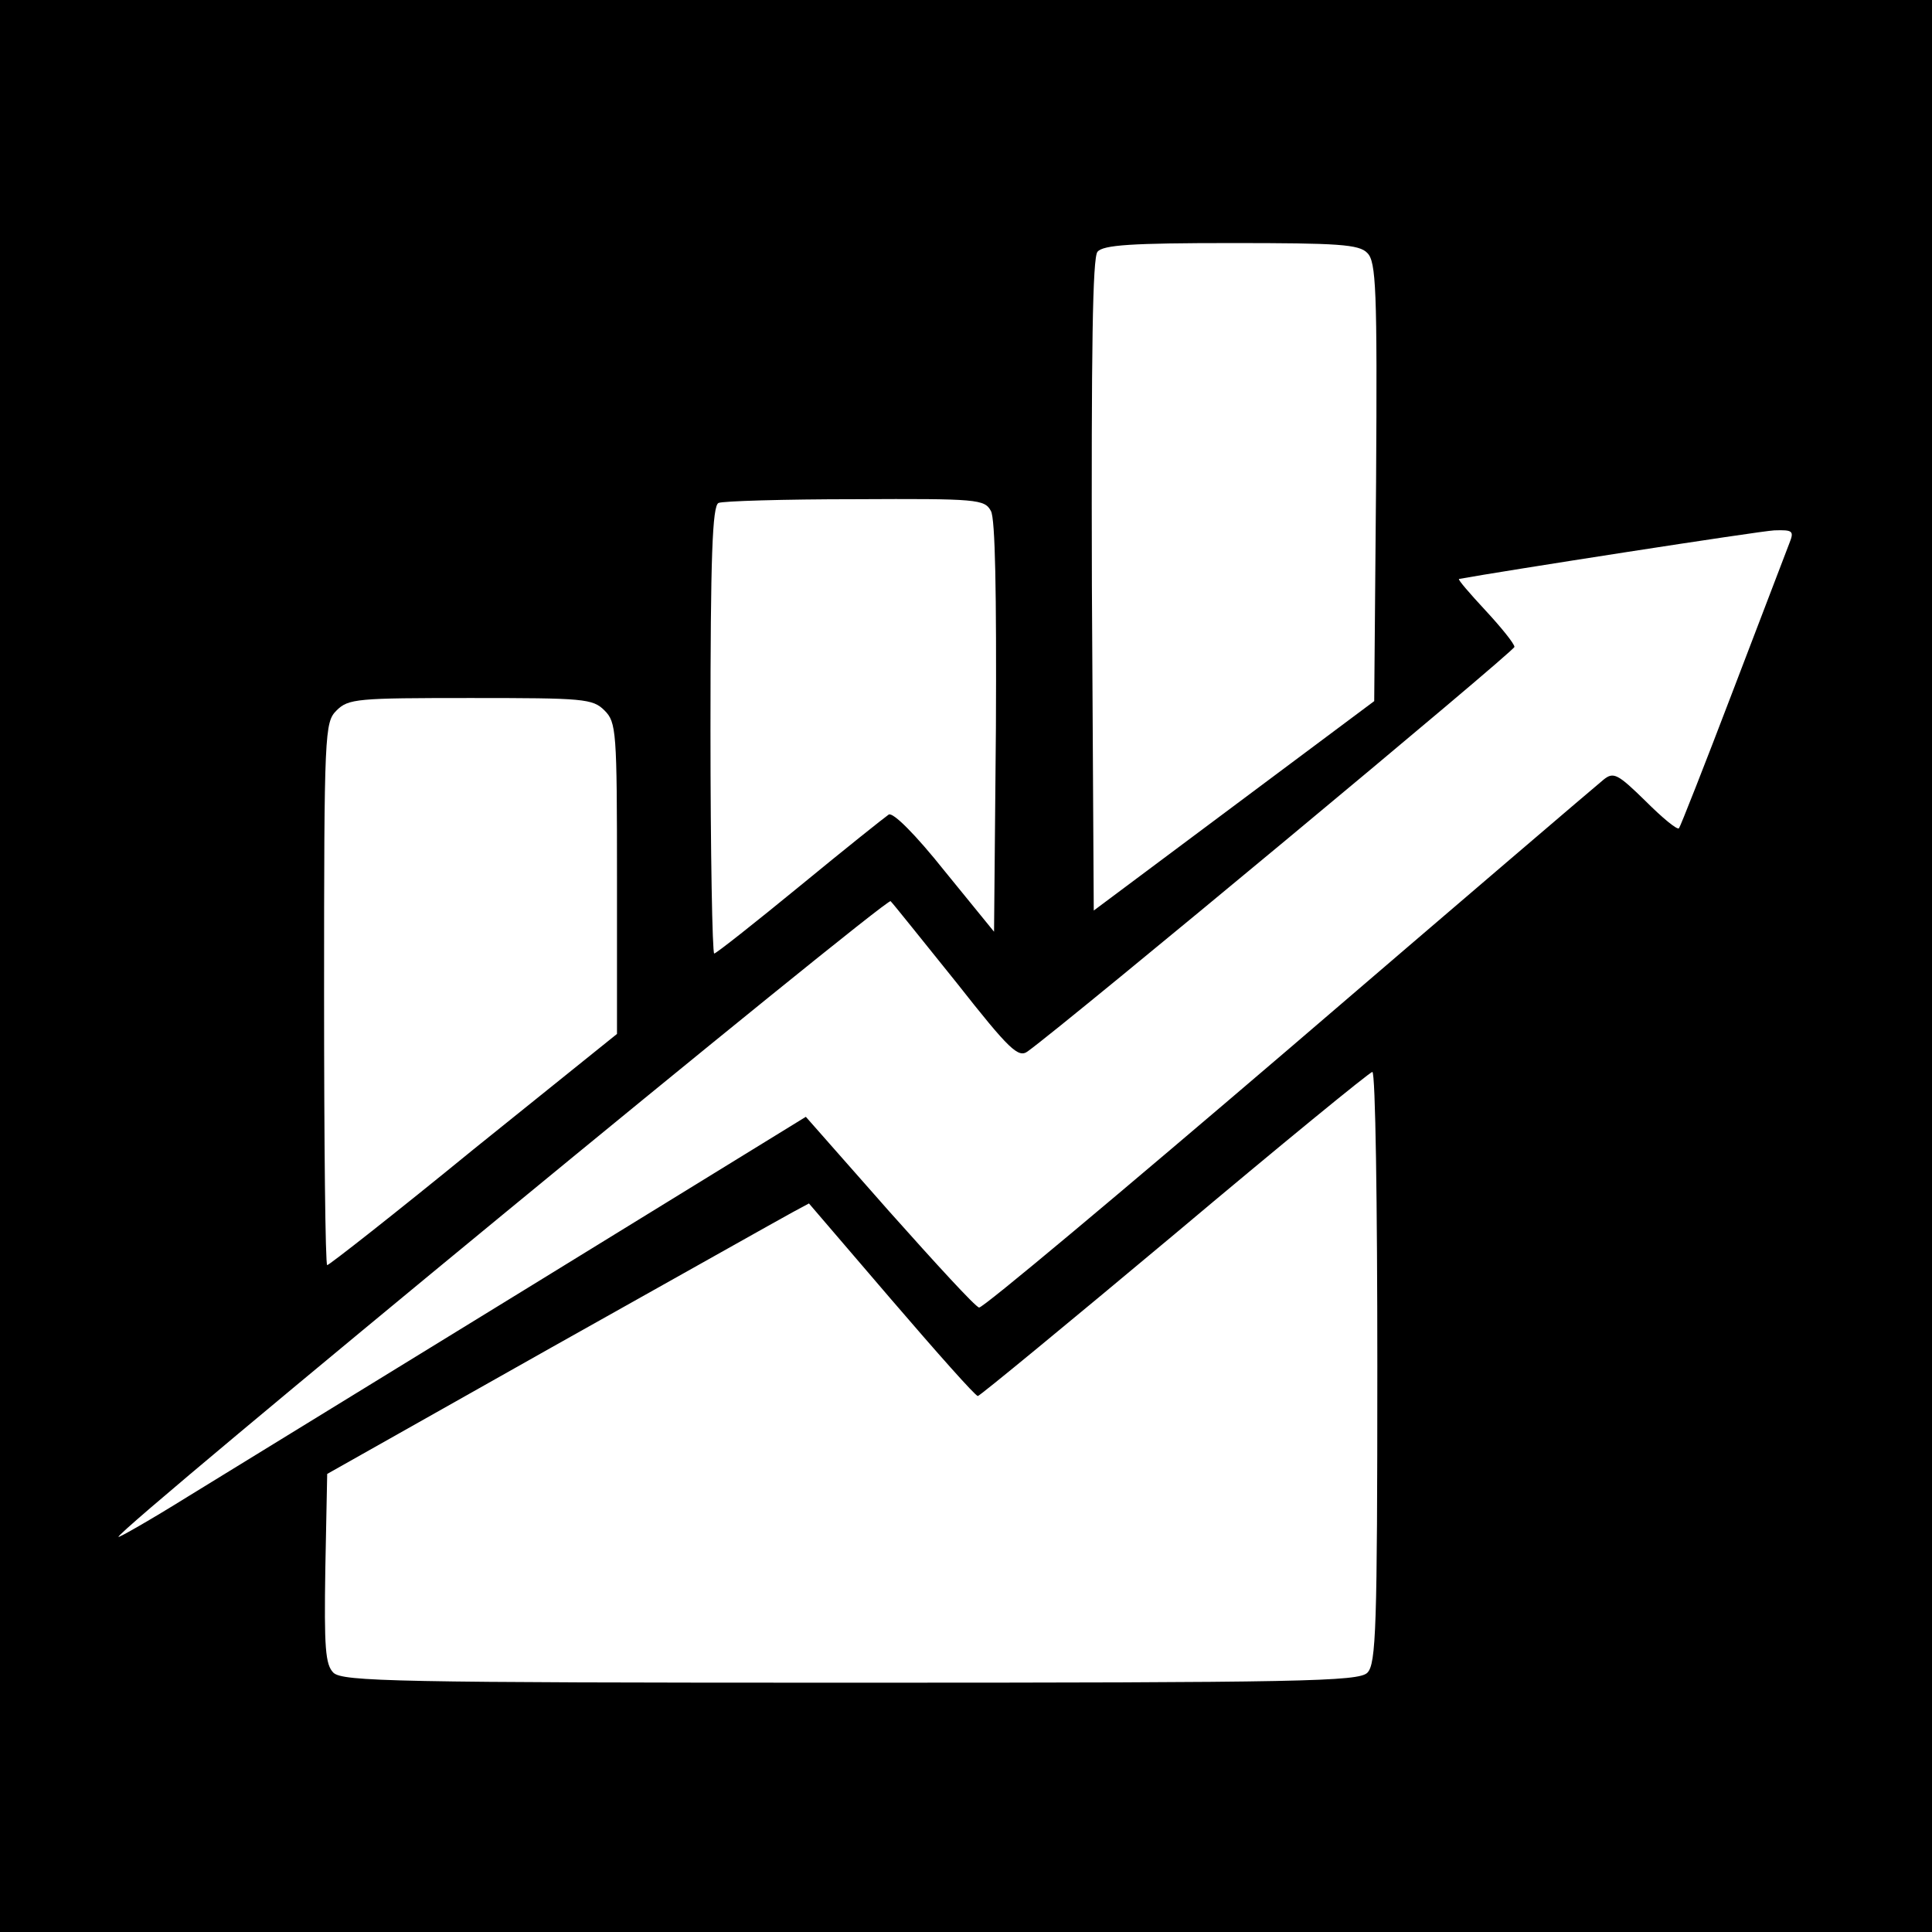 <?xml version="1.0" standalone="no"?>
<!DOCTYPE svg PUBLIC "-//W3C//DTD SVG 20010904//EN"
 "http://www.w3.org/TR/2001/REC-SVG-20010904/DTD/svg10.dtd">
<svg version="1.0" xmlns="http://www.w3.org/2000/svg"
 width="310pt" height="310pt" viewBox="0 0 310 310"
 preserveAspectRatio="xMidYMid meet">
<g transform="translate(0,310) scale(0.1,-0.1)"
fill="#000000" stroke="none">
<path d="M0 1550 l0 -1550 1550 0 1550 0 0 1550 0 1550 -1550 0 -1550 0 0
-1550z m2194 1144 c14 -14 16 -57 14 -367 l-3 -352 -225 -168 -225 -168 -3
522 c-1 377 1 526 9 535 9 11 55 14 215 14 171 0 205 -2 218 -16z m-604 -414
c7 -12 9 -132 8 -347 l-3 -328 -79 97 c-47 59 -83 95 -90 91 -6 -4 -70 -55
-143 -115 -72 -59 -134 -108 -137 -108 -3 0 -6 162 -6 359 0 278 3 360 13 364
6 3 105 6 219 6 196 1 208 0 218 -19z m1281 -52 c-5 -13 -46 -120 -91 -238
-45 -118 -84 -217 -86 -219 -3 -3 -27 17 -54 44 -44 43 -51 47 -67 34 -10 -8
-237 -202 -505 -432 -269 -230 -492 -417 -497 -415 -6 1 -70 71 -144 154
l-134 152 -439 -270 c-241 -148 -490 -301 -552 -339 -61 -38 -112 -67 -112
-65 0 13 1233 1027 1239 1020 5 -5 52 -64 106 -131 85 -108 99 -121 114 -110
65 47 781 642 781 649 0 5 -21 31 -46 58 -26 28 -45 50 -43 51 65 12 483 77
506 78 30 1 32 -1 24 -21z m-1901 -268 c19 -19 20 -33 20 -269 l0 -250 -230
-185 c-126 -103 -232 -186 -235 -186 -3 0 -5 196 -5 435 0 422 1 436 20 455
19 19 33 20 215 20 182 0 196 -1 215 -20z m1240 -1054 c0 -418 -2 -476 -16
-490 -14 -14 -103 -16 -829 -16 -732 0 -815 2 -830 16 -13 13 -15 40 -13 167
l3 152 360 203 c198 111 372 209 387 217 l26 14 132 -154 c73 -85 135 -155
139 -155 3 0 145 117 316 260 170 143 313 260 317 260 5 0 8 -213 8 -474z"/>
</g>
</svg>

